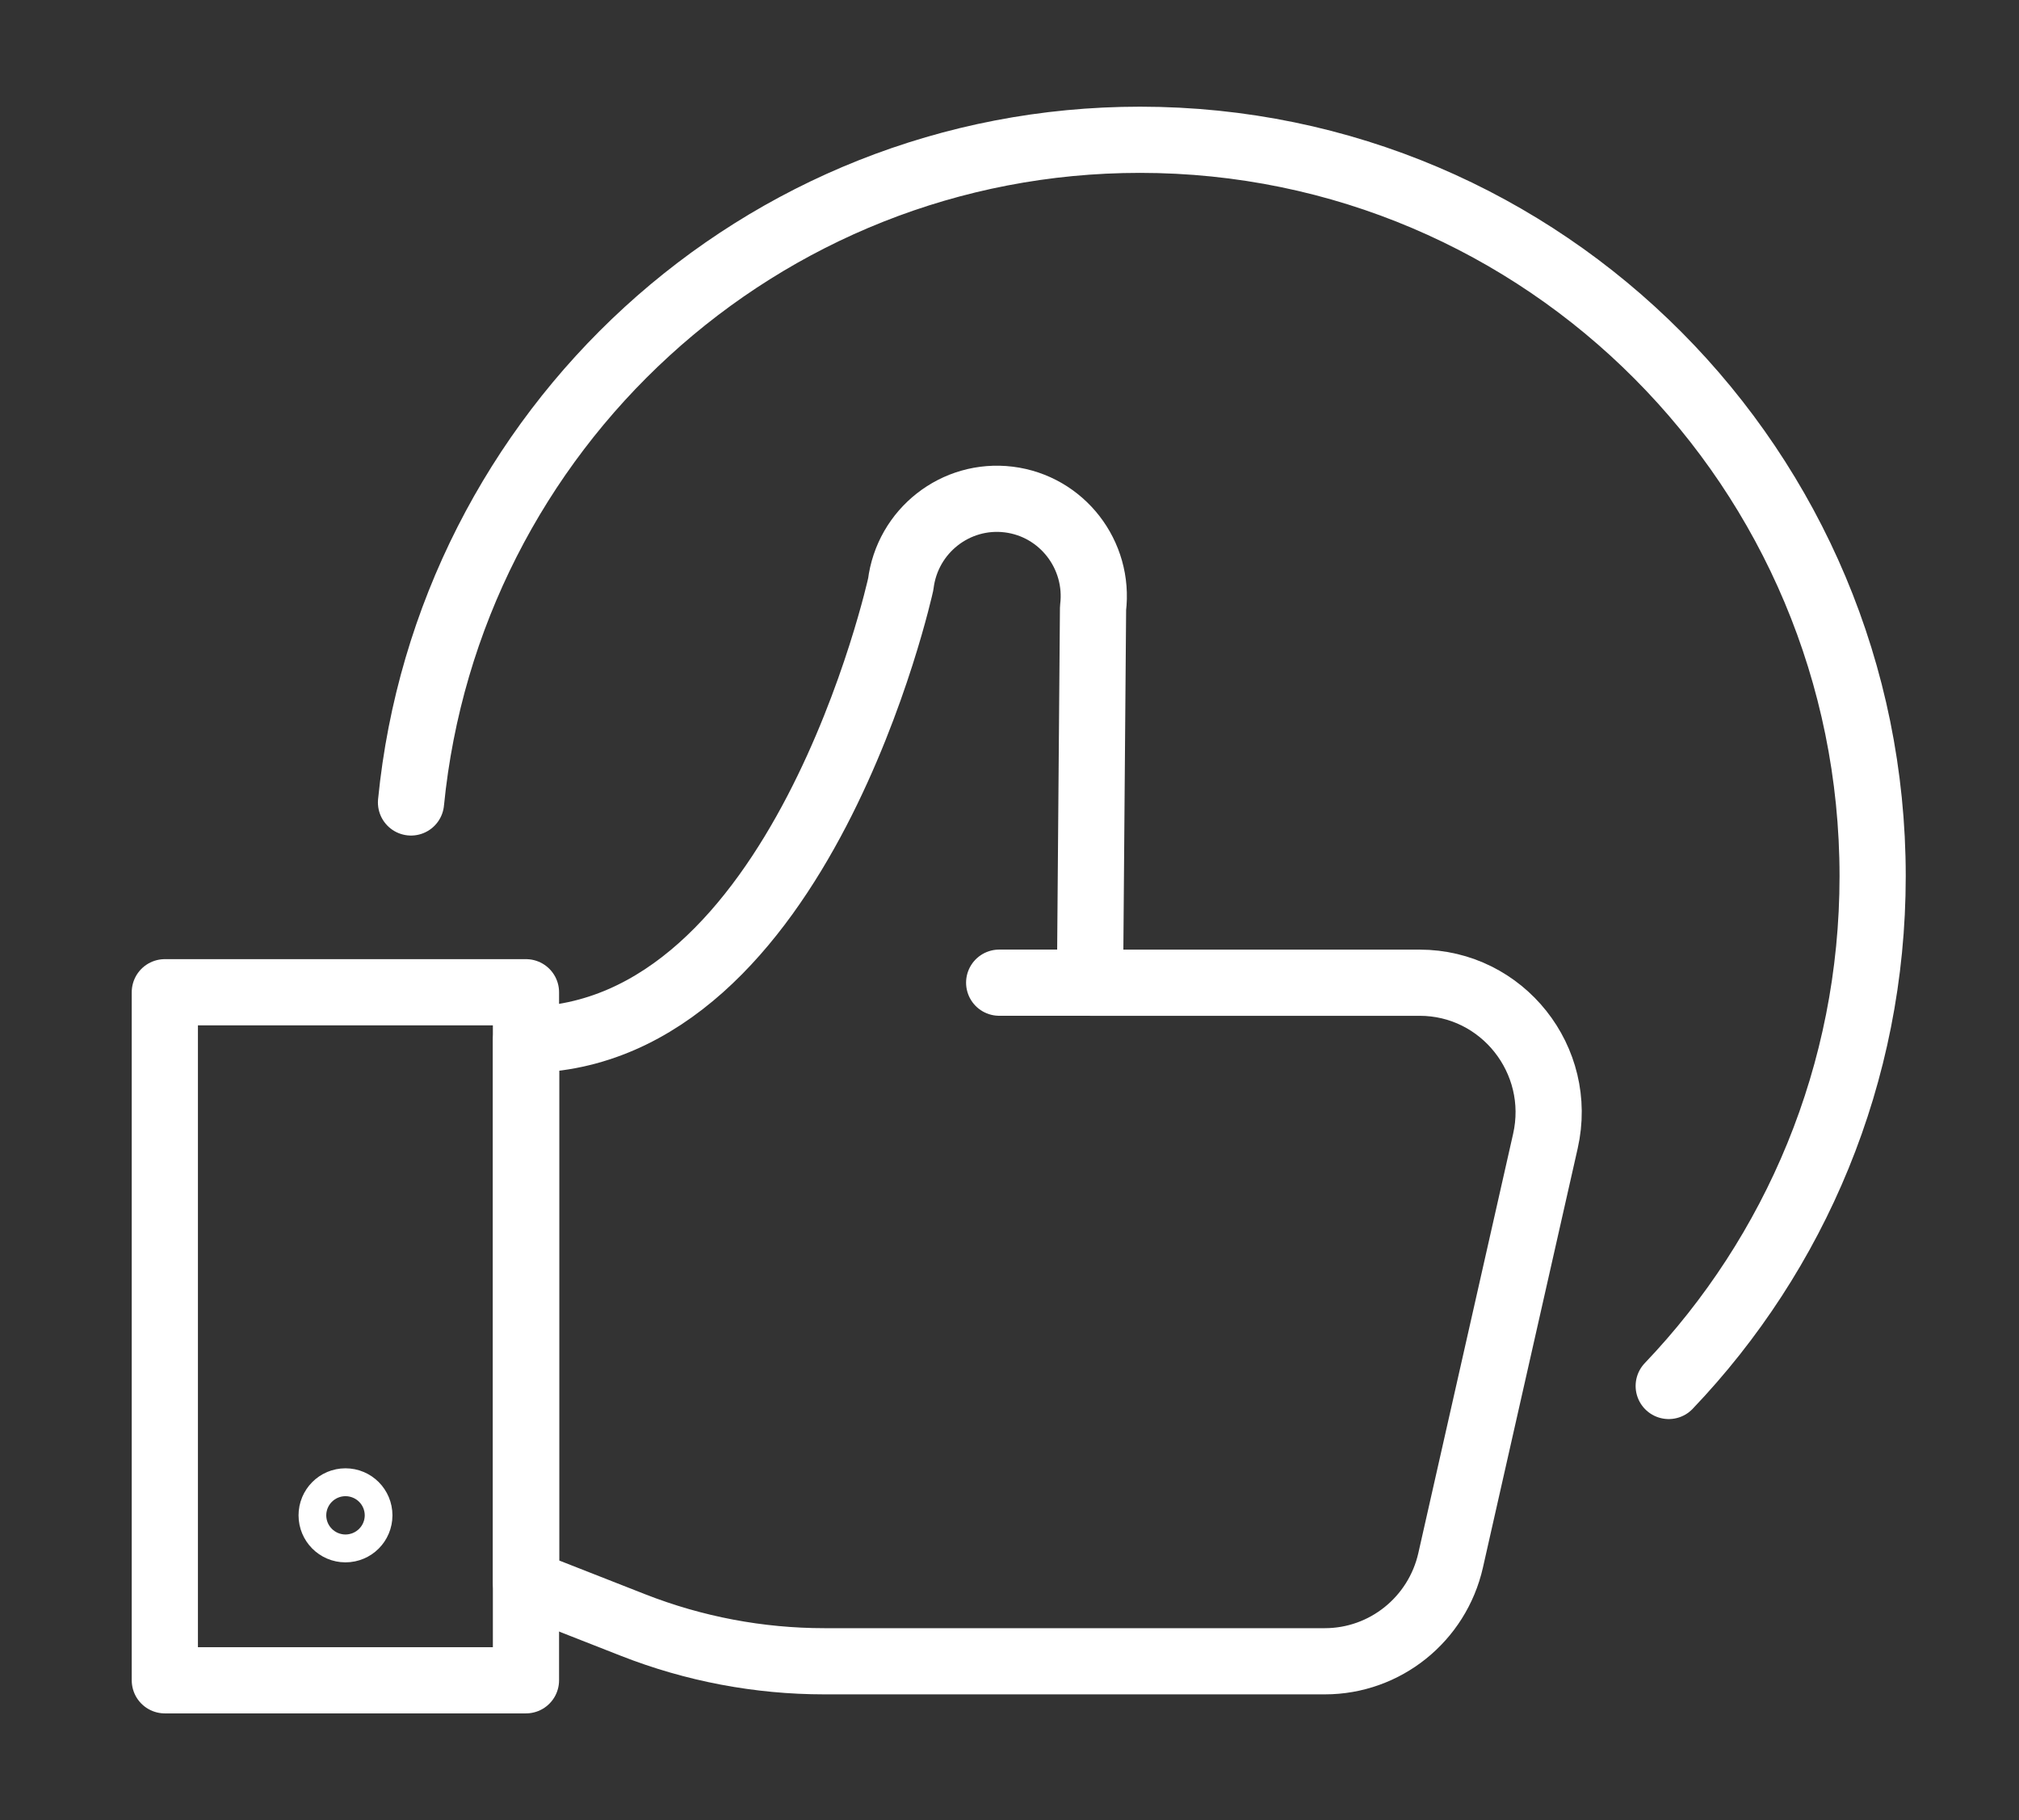 <svg width="61" height="55" viewBox="0 0 61 55" fill="none" xmlns="http://www.w3.org/2000/svg">
<rect x="0" y="0" width="61" height="55" fill="#333333" stroke="none"/>
<path d="M10.02 45.791C10.02 46.023 10.206 46.212 10.438 46.212C10.67 46.212 10.857 46.025 10.857 45.791C10.857 45.558 10.67 45.37 10.438 45.37C10.206 45.37 10.02 45.558 10.02 45.791Z" stroke="white" stroke-width="2" stroke-linecap="round" stroke-linejoin="round"/>
<path d="M40.027 50.201H24.906C22.929 50.201 20.968 49.829 19.128 49.107L15.895 47.838V31.422C24.218 31.358 27.214 17.654 27.214 17.654C27.413 16.042 28.875 14.896 30.479 15.095C32.083 15.295 33.223 16.765 33.024 18.378L32.932 29.696H42.89C45.391 29.696 47.246 32.032 46.691 34.484L43.828 47.15C43.424 48.935 41.846 50.201 40.027 50.201Z" stroke="white" stroke-width="2" stroke-linecap="round" stroke-linejoin="round"/>
<path d="M4.98 50.776H15.891L15.891 29.984H4.98L4.98 50.776Z" stroke="white" stroke-width="2" stroke-linecap="round" stroke-linejoin="round"/>
<path d="M32.929 29.695H30.188" stroke="white" stroke-width="2" stroke-linecap="round" stroke-linejoin="round"/>
<path d="M12.418 24.249C13.529 13.005 22.966 4.224 34.443 4.224C46.667 4.224 56.578 14.186 56.578 26.477C56.578 32.456 54.233 37.883 50.417 41.882" stroke="white" stroke-width="2" stroke-linecap="round" stroke-linejoin="round"/>
</svg>
